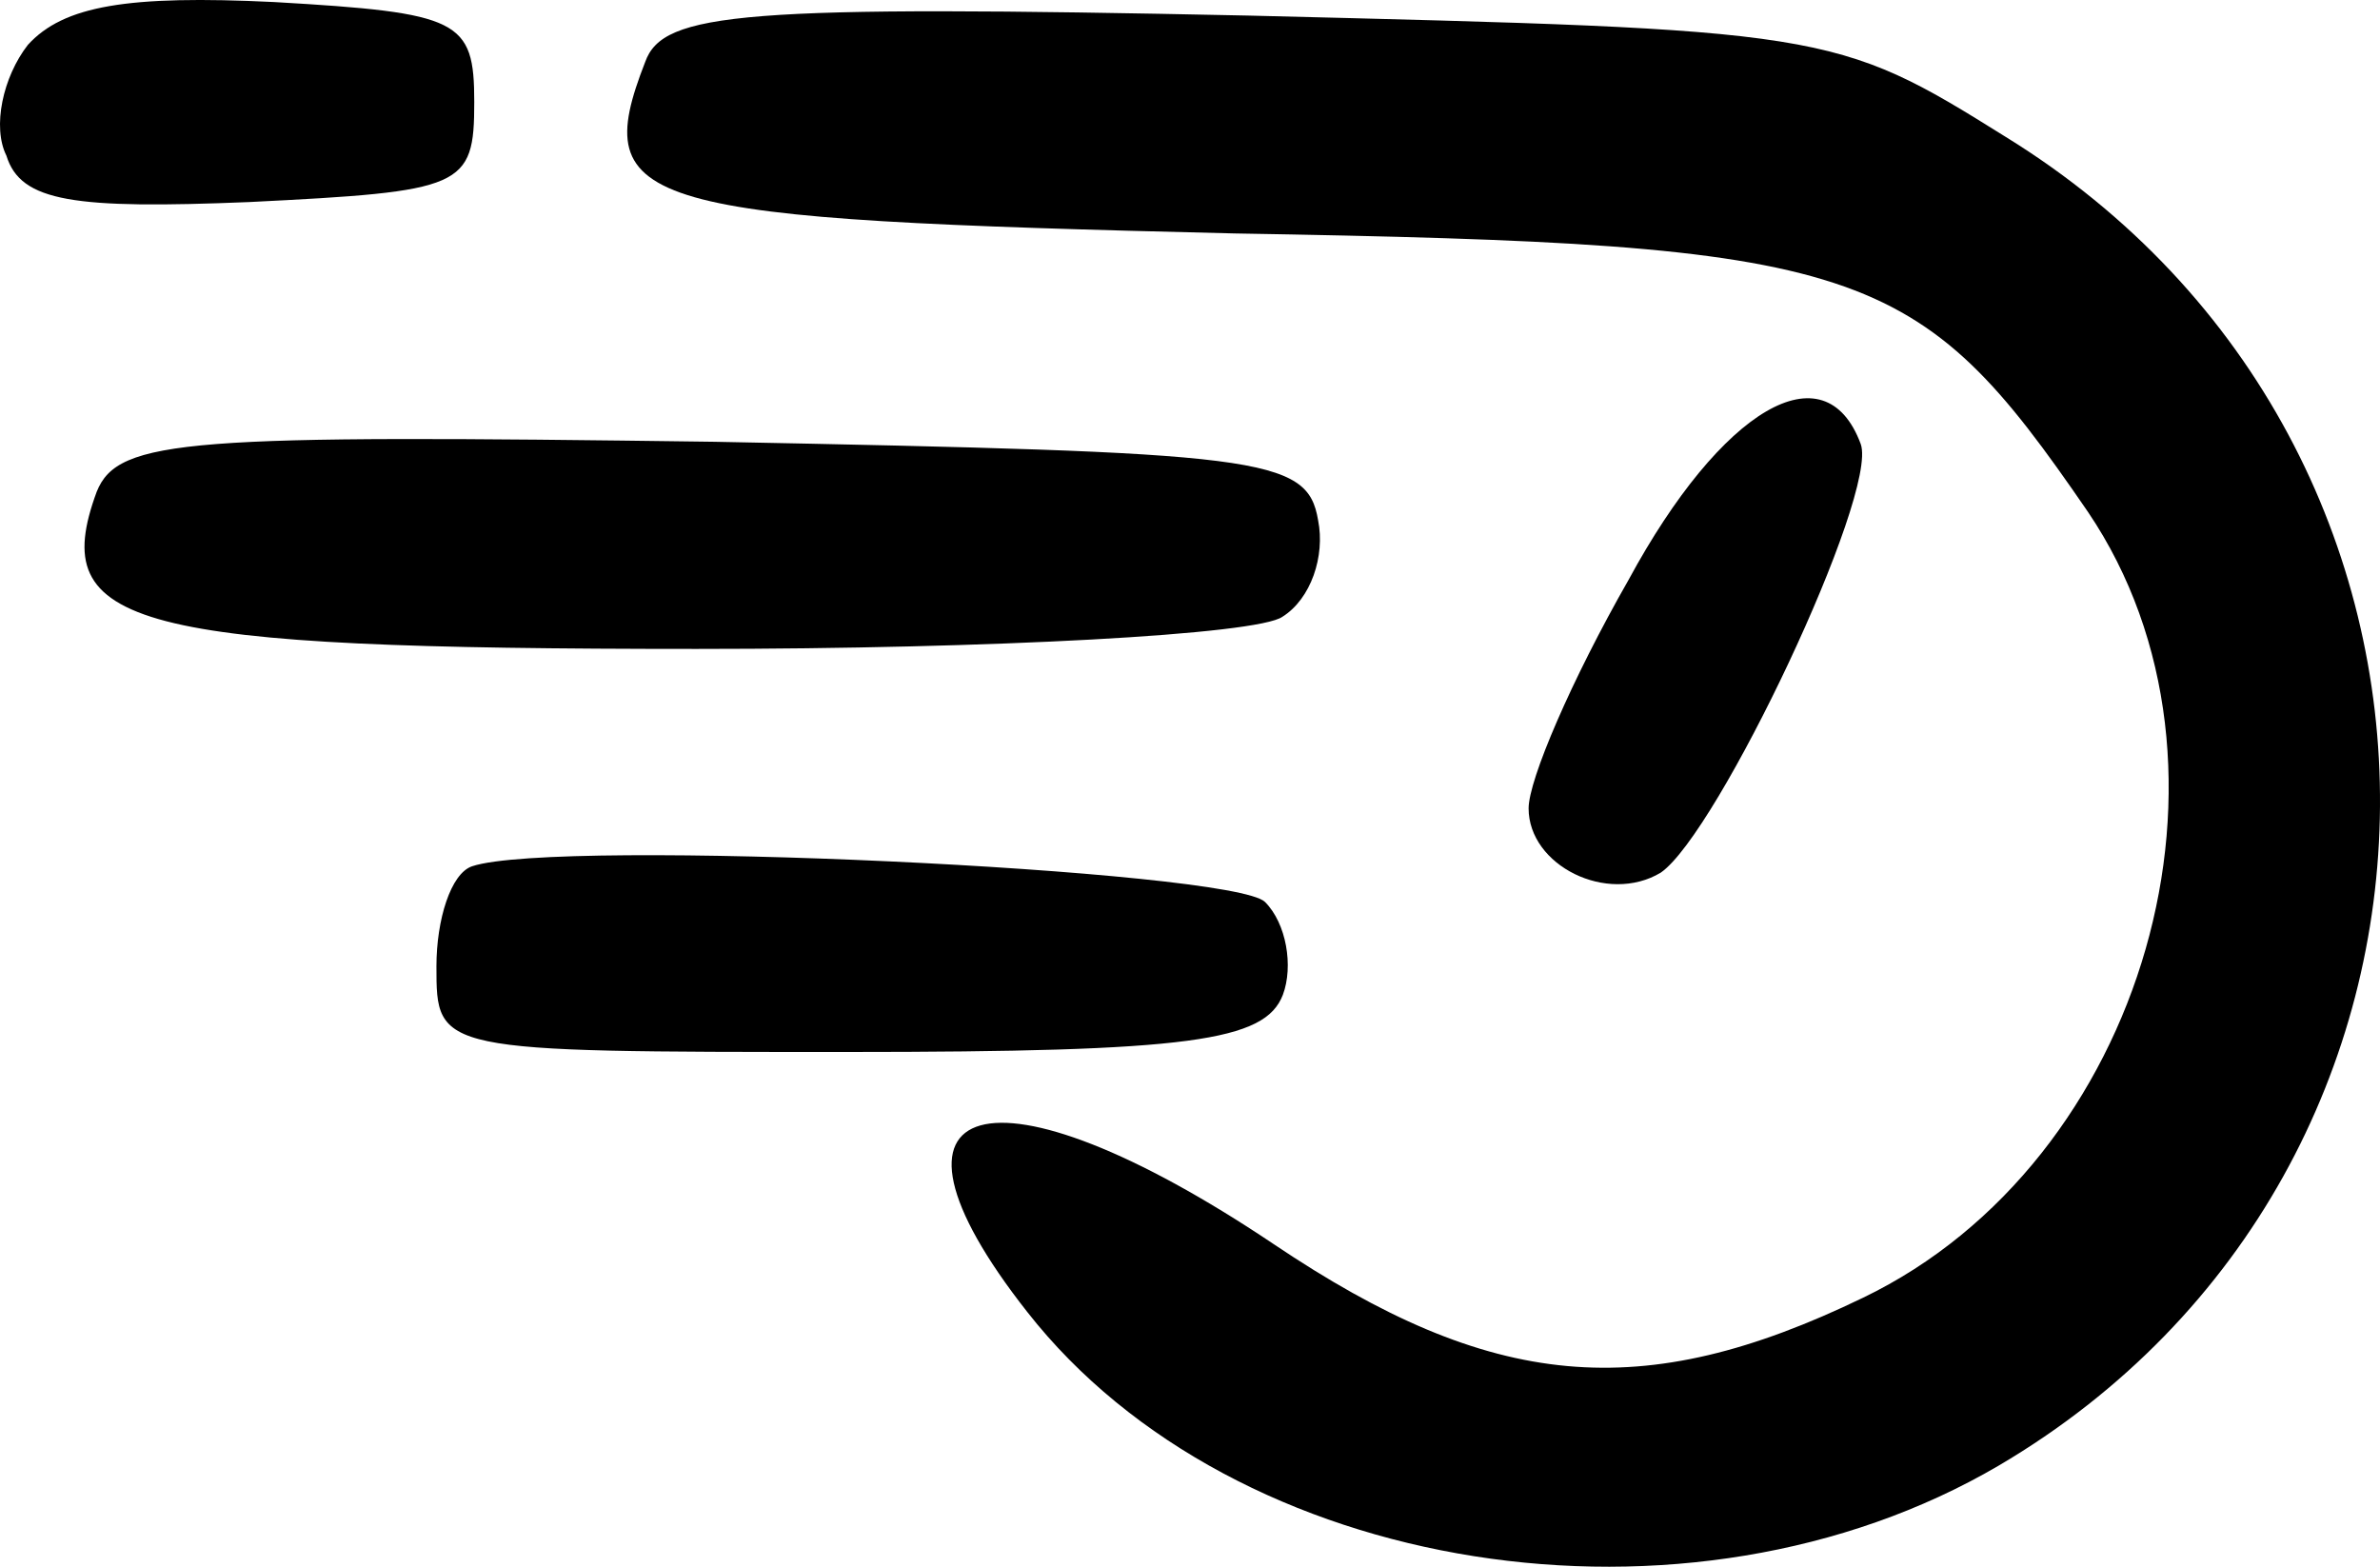<?xml version="1.0" encoding="utf-8"?>
<svg viewBox="343.699 509.62 86.632 57.029" width="86.632" height="57.029" xmlns="http://www.w3.org/2000/svg">
  <defs/>
  <g transform="matrix(0.13, 0, 0, -0.13, 352.33, 513.34)">
    <path style="stroke: none; stroke-width: 1; stroke-dasharray: none; stroke-linecap: butt; stroke-dashoffset: 0; stroke-linejoin: miter; stroke-miterlimit: 4; fill: rgb(0,0,0); fill-rule: nonzero; opacity: 1;" vector-effect="non-scaling-stroke" transform=" translate(-98.6, -489.96)" d="M 40 506 C 33 497 30 483 34 475 C 38 462 53 460 102 462 C 162 465 165 466 165 490 C 165 513 161 515 109 518 C 68 520 50 517 40 506 z" stroke-linecap="round"/>
  </g>
  <g transform="matrix(0.13, 0, 0, -0.13, 398.43, 538.34)">
    <path style="stroke: none; stroke-width: 1; stroke-dasharray: none; stroke-linecap: butt; stroke-dashoffset: 0; stroke-linejoin: miter; stroke-miterlimit: 4; fill: rgb(0,0,0); fill-rule: nonzero; opacity: 1;" vector-effect="non-scaling-stroke" transform=" translate(-444.36, -302.44)" d="M 204 506 C 188 465 202 462 369 458 C 546 455 560 450 608 380 C 656 309 624 198 545 160 C 483 130 441 134 380 175 C 301 228 263 217 311 156 C 369 82 496 62 583 113 C 724 196 726 398 585 485 C 537 515 535 515 373 519 C 231 522 209 520 204 506 z" stroke-linecap="round"/>
  </g>
  <g transform="matrix(0.13, 0, 0, -0.13, 405.41, 532.96)">
    <path style="stroke: none; stroke-width: 1; stroke-dasharray: none; stroke-linecap: butt; stroke-dashoffset: 0; stroke-linejoin: miter; stroke-miterlimit: 4; fill: rgb(0,0,0); fill-rule: nonzero; opacity: 1;" vector-effect="non-scaling-stroke" transform=" translate(-496.69, -342.8)" d="M 478 360 C 462 332 450 304 450 296 C 450 280 472 269 487 278 C 503 289 548 384 543 398 C 533 425 504 408 478 360 z" stroke-linecap="round"/>
  </g>
  <g transform="matrix(0.13, 0, 0, -0.13, 369.26, 529.42)">
    <path style="stroke: none; stroke-width: 1; stroke-dasharray: none; stroke-linecap: butt; stroke-dashoffset: 0; stroke-linejoin: miter; stroke-miterlimit: 4; fill: rgb(0,0,0); fill-rule: nonzero; opacity: 1;" vector-effect="non-scaling-stroke" transform=" translate(-225.55, -369.39)" d="M 56 384 C 42 346 66 340 224 340 C 307 340 381 344 388 349 C 396 354 400 366 398 376 C 395 394 382 395 229 398 C 82 400 62 399 56 384 z" stroke-linecap="round"/>
  </g>
  <g transform="matrix(0.13, 0, 0, -0.13, 375.08, 544.33)">
    <path style="stroke: none; stroke-width: 1; stroke-dasharray: none; stroke-linecap: butt; stroke-dashoffset: 0; stroke-linejoin: miter; stroke-miterlimit: 4; fill: rgb(0,0,0); fill-rule: nonzero; opacity: 1;" vector-effect="non-scaling-stroke" transform=" translate(-269.19, -257.55)" d="M 160 282 C 154 280 150 267 150 254 C 150 230 150 230 265 230 C 361 230 382 233 387 246 C 390 254 388 266 382 272 C 373 281 184 290 160 282 z" stroke-linecap="round"/>
  </g>
</svg>